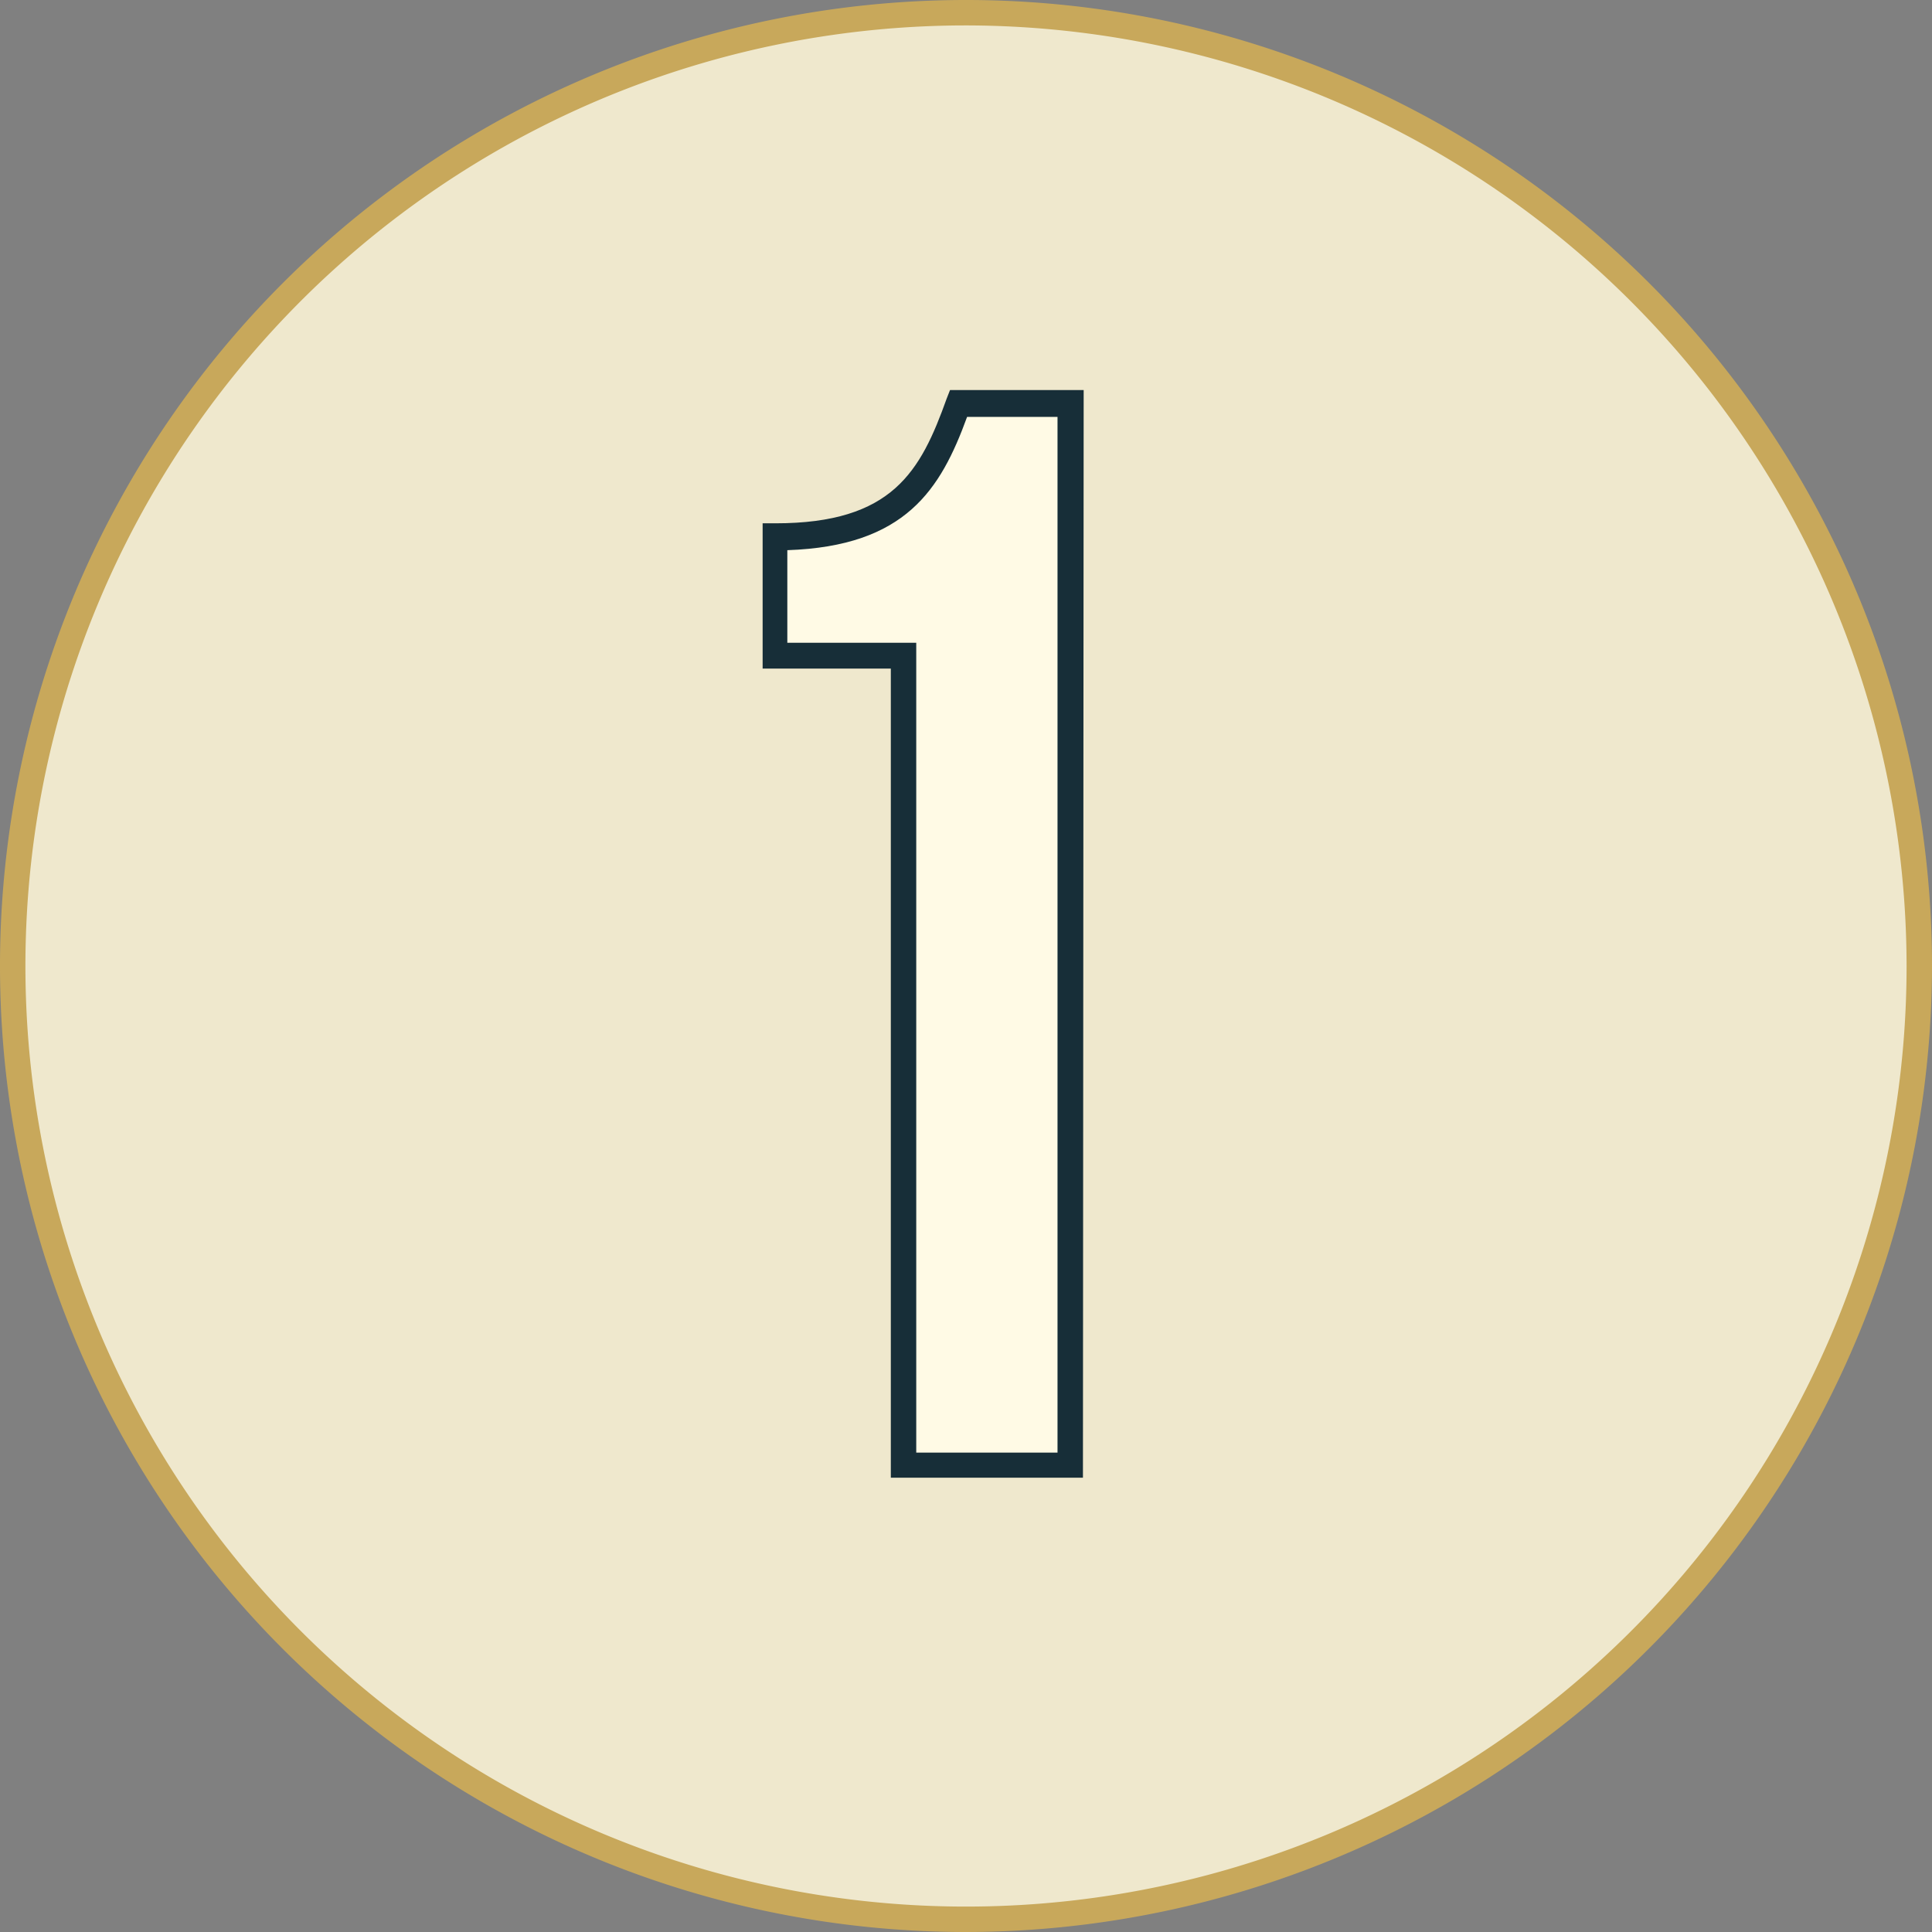 <svg xmlns="http://www.w3.org/2000/svg" viewBox="0 0 53.2 53.2"><rect x="0" y="0" width="53.2" height="53.2" fill="#808080" stroke="none"/><defs><style>.cls-1{fill:#efe8cd;}.cls-2{fill:#c8a85b;}.cls-3{fill:#fffae5;}.cls-4{fill:#172e38;}</style></defs><g id="Layer_2" data-name="Layer 2"><g id="Layer_3" data-name="Layer 3"><circle class="cls-1" cx="26.6" cy="26.6" r="26.25"/><path class="cls-2" d="M26.6,53.2A26.6,26.6,0,1,1,53.2,26.6,26.63,26.63,0,0,1,26.6,53.2ZM26.6.7A25.9,25.9,0,1,0,52.5,26.6,25.93,25.93,0,0,0,26.6.7Z"/><path class="cls-3" d="M21.33,14.8c3.55,0,4.34-1.71,5.05-3.67h3.09V40.34H24.88V18.06H21.33Z"/><path class="cls-4" d="M29.82,40.69H24.53V18.41H21v-4h.35c3.23,0,4-1.43,4.72-3.44l.09-.23h3.68ZM25.23,40h3.89V11.48H26.63c-.73,2-1.69,3.56-4.95,3.67V17.7h3.55Z"/></g></g></svg>